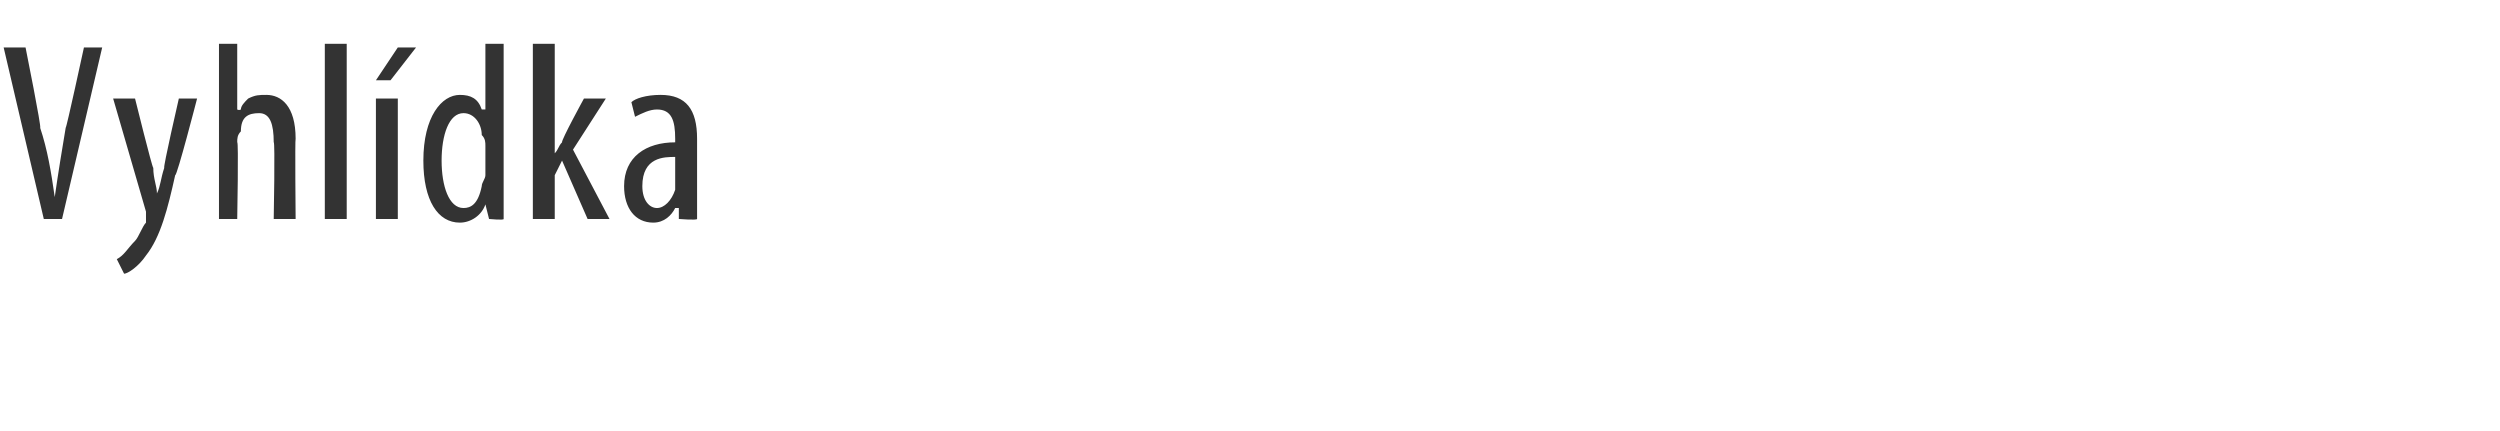 <?xml version="1.0" standalone="no"?><!DOCTYPE svg PUBLIC "-//W3C//DTD SVG 1.1//EN" "http://www.w3.org/Graphics/SVG/1.1/DTD/svg11.dtd"><svg xmlns="http://www.w3.org/2000/svg" version="1.1" width="68.5px" height="11.8px" viewBox="0 0 68.5 11.8"><desc>Vyhl dka</desc><defs/><g id="Polygon221690"><path d="m1.2 6L.1 1.3h.6s.45 2.24.4 2.2c.2.6.3 1.2.4 1.9c.1-.7.2-1.3.3-1.9c.02.02.5-2.2.5-2.2h.5L1.7 6h-.5zm2.5-3.3s.47 1.9.5 1.9c0 .3.1.5.1.7c.1-.2.1-.4.2-.7c-.04.01.4-1.9.4-1.9h.5s-.55 2.13-.6 2.1c-.2.9-.4 1.7-.8 2.2c-.2.3-.5.5-.6.5l-.2-.4c.2-.1.3-.3.5-.5c.1-.1.2-.4.3-.5v-.3l-.9-3.1h.6zM6 1.2h.5v1.8s.05.03.1 0c0-.1.1-.2.2-.3c.2-.1.3-.1.5-.1c.4 0 .8.3.8 1.2c-.02 0 0 2.2 0 2.2h-.6s.04-2.14 0-2.1c0-.5-.1-.8-.4-.8c-.3 0-.5.1-.5.5c-.1.1-.1.2-.1.3c.04-.05 0 2.1 0 2.1h-.5V1.2zm2.9 0h.6v4.8h-.6V1.2zM10.3 6V2.7h.6v3.3h-.6zm1.1-4.7l-.7.9h-.4l.6-.9h.5zm2.4-.1v4.8c.01.04-.4 0-.4 0l-.1-.4s0 .02 0 0c-.1.3-.4.5-.7.5c-.6 0-1-.6-1-1.7c0-1.2.5-1.8 1-1.8c.3 0 .5.1.6.4h.1V1.2h.5zM13.3 4c0-.1 0-.2-.1-.3c0-.3-.2-.6-.5-.6c-.4 0-.6.6-.6 1.3c0 .7.2 1.3.6 1.3c.2 0 .4-.1.5-.6c0-.1.1-.2.1-.3v-.8zm1.9.2s-.01.03 0 0c.1-.1.1-.2.2-.3c-.03-.05.6-1.2.6-1.2h.6l-.9 1.4l1 1.9h-.6l-.7-1.6l-.2.4v1.2h-.6V1.2h.6v3zm3.9 1.1v.7c-.01.04-.5 0-.5 0v-.3h-.1c-.1.2-.3.4-.6.4c-.5 0-.8-.4-.8-1c0-.8.6-1.2 1.4-1.2v-.1c0-.5-.1-.8-.5-.8c-.2 0-.4.1-.6.2l-.1-.4c.1-.1.4-.2.8-.2c.7 0 1 .4 1 1.2v1.5zm-.6-1c-.3 0-.9 0-.9.8c0 .4.2.6.4.6c.2 0 .4-.2.5-.5v-.9z" stroke="none" fill="#333333"/></g></svg>